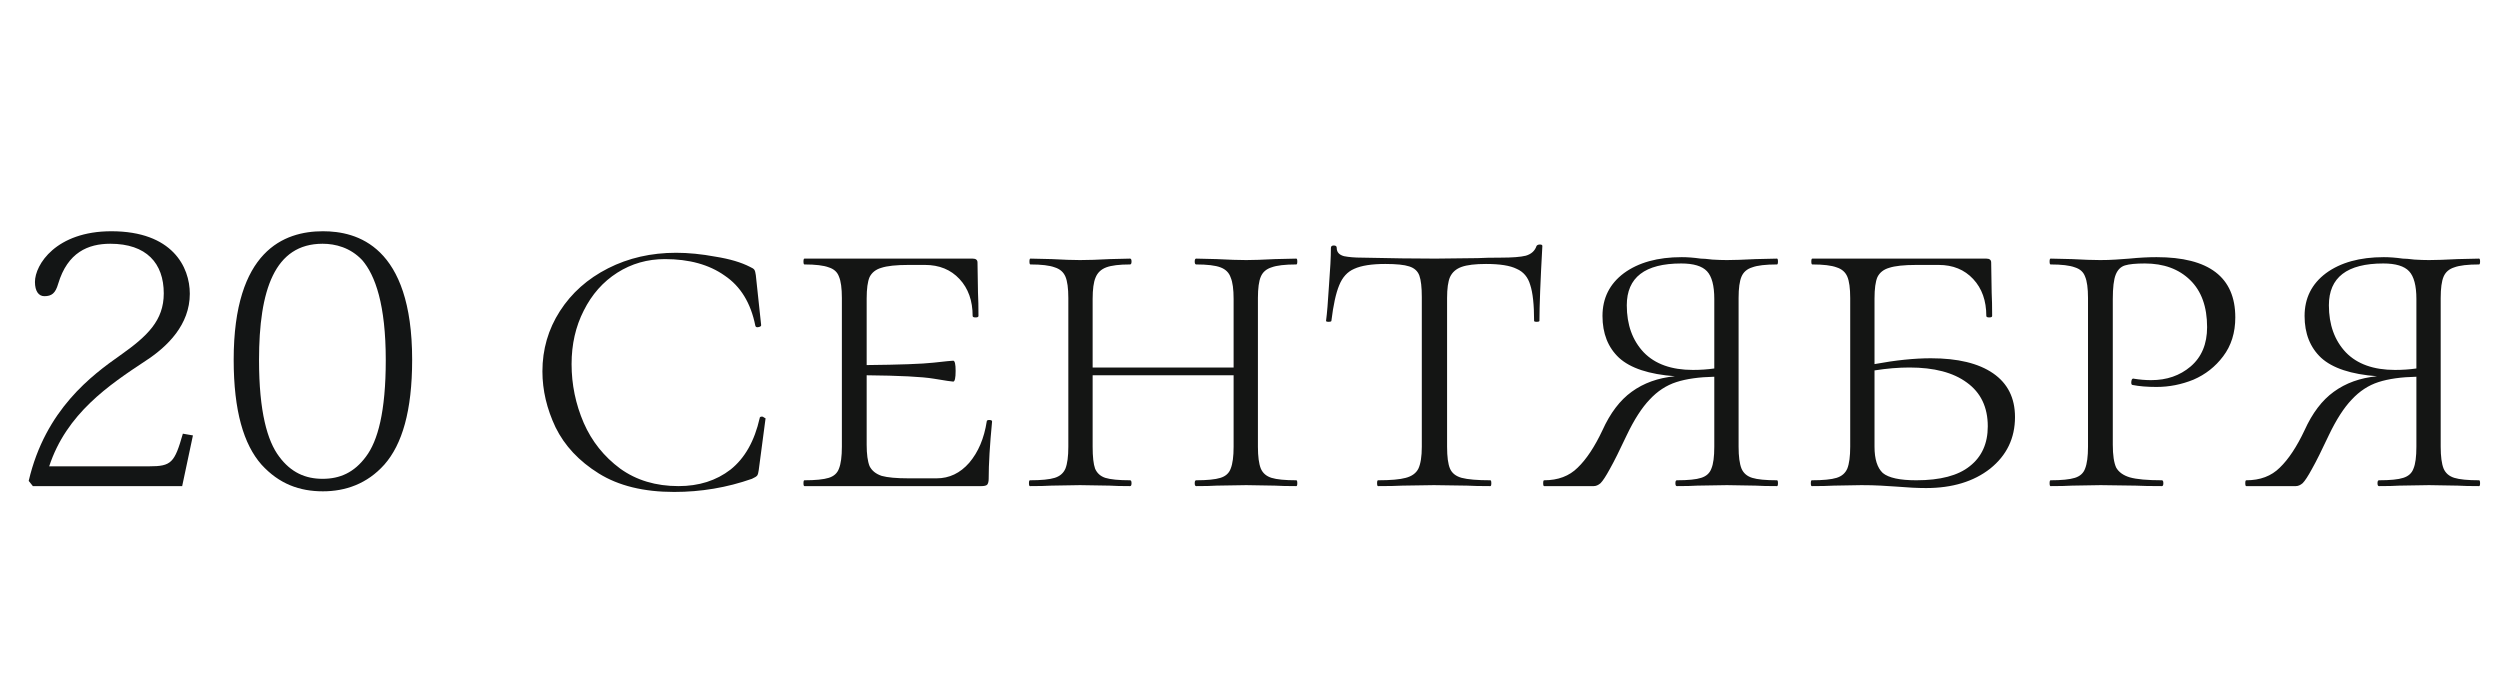 <?xml version="1.0" encoding="UTF-8"?> <svg xmlns="http://www.w3.org/2000/svg" width="144" height="40" viewBox="0 0 144 40" fill="none"><path d="M10.533 24.98L11.113 25.08L10.493 28H1.893L1.653 27.7C2.613 23.58 5.313 21.6 6.933 20.46C8.493 19.36 9.433 18.46 9.433 16.9C9.433 15.16 8.433 14.04 6.353 14.04C5.073 14.04 3.893 14.54 3.353 16.34C3.193 16.9 2.973 17.06 2.553 17.06C2.233 17.06 2.013 16.78 2.013 16.24C2.013 15.24 3.233 13.32 6.413 13.32C9.933 13.32 10.933 15.38 10.933 16.92C10.933 18.7 9.653 19.96 8.393 20.78C6.273 22.18 3.833 23.82 2.833 26.86H8.593C9.873 26.86 10.053 26.66 10.533 24.98ZM18.6 28.3C17.26 28.3 16.08 27.88 15.06 26.76C14.04 25.6 13.46 23.68 13.46 20.72C13.46 14.44 16.36 13.32 18.6 13.32C20.54 13.32 23.74 14.14 23.74 20.72C23.74 23.68 23.16 25.6 22.14 26.76C21.14 27.88 19.88 28.3 18.6 28.3ZM18.58 14.04C15.82 14.04 14.92 16.7 14.92 20.74C14.92 23.72 15.4 25.4 16.08 26.3C16.76 27.22 17.6 27.58 18.58 27.58C19.58 27.58 20.4 27.22 21.08 26.3C21.76 25.4 22.22 23.72 22.22 20.74C22.22 17.56 21.62 15.86 20.86 14.98C20.18 14.26 19.32 14.04 18.58 14.04Z" fill="#131515"></path><path d="M38.943 14.56C39.652 14.56 40.408 14.635 41.211 14.784C42.032 14.915 42.695 15.111 43.199 15.372C43.33 15.428 43.414 15.484 43.451 15.54C43.488 15.596 43.516 15.699 43.535 15.848L43.843 18.732C43.843 18.788 43.787 18.825 43.675 18.844C43.582 18.863 43.526 18.835 43.507 18.76C43.246 17.453 42.658 16.492 41.743 15.876C40.847 15.241 39.699 14.924 38.299 14.924C37.291 14.924 36.376 15.185 35.555 15.708C34.734 16.231 34.09 16.959 33.623 17.892C33.156 18.807 32.923 19.833 32.923 20.972C32.923 22.148 33.156 23.277 33.623 24.36C34.09 25.424 34.79 26.301 35.723 26.992C36.656 27.664 37.776 28 39.083 28C40.259 28 41.258 27.683 42.079 27.048C42.9 26.395 43.46 25.405 43.759 24.08C43.759 24.024 43.806 23.996 43.899 23.996C43.936 23.996 43.974 24.015 44.011 24.052C44.067 24.071 44.095 24.089 44.095 24.108L43.703 27.076C43.684 27.225 43.656 27.328 43.619 27.384C43.582 27.44 43.479 27.505 43.311 27.58C41.874 28.084 40.38 28.336 38.831 28.336C37.076 28.336 35.63 27.981 34.491 27.272C33.352 26.563 32.522 25.676 31.999 24.612C31.495 23.548 31.243 22.475 31.243 21.392C31.243 20.123 31.579 18.965 32.251 17.92C32.923 16.875 33.847 16.053 35.023 15.456C36.199 14.859 37.506 14.56 38.943 14.56ZM56.836 24.276C56.836 24.22 56.883 24.192 56.976 24.192C57.088 24.192 57.144 24.22 57.144 24.276C57.014 25.62 56.948 26.721 56.948 27.58C56.948 27.729 56.92 27.841 56.864 27.916C56.808 27.972 56.696 28 56.528 28H46.336C46.299 28 46.28 27.944 46.28 27.832C46.28 27.72 46.299 27.664 46.336 27.664C46.971 27.664 47.438 27.617 47.736 27.524C48.035 27.431 48.231 27.253 48.324 26.992C48.436 26.712 48.492 26.292 48.492 25.732V17.164C48.492 16.604 48.436 16.193 48.324 15.932C48.231 15.671 48.035 15.493 47.736 15.4C47.438 15.288 46.971 15.232 46.336 15.232C46.299 15.232 46.28 15.176 46.28 15.064C46.28 14.952 46.299 14.896 46.336 14.896H56.024C56.211 14.896 56.304 14.971 56.304 15.12L56.332 16.856C56.351 17.211 56.36 17.659 56.36 18.2C56.36 18.256 56.304 18.284 56.192 18.284C56.08 18.284 56.024 18.256 56.024 18.2C56.024 17.323 55.772 16.613 55.268 16.072C54.764 15.531 54.102 15.26 53.28 15.26H52.328C51.619 15.26 51.096 15.316 50.76 15.428C50.443 15.521 50.219 15.699 50.088 15.96C49.976 16.221 49.92 16.632 49.92 17.192V21.028C51.824 21.009 53.112 20.963 53.784 20.888C54.456 20.813 54.83 20.776 54.904 20.776C54.998 20.776 55.044 20.972 55.044 21.364C55.044 21.775 54.998 21.98 54.904 21.98C54.83 21.98 54.456 21.924 53.784 21.812C53.112 21.7 51.824 21.635 49.92 21.616V25.62C49.92 26.161 49.976 26.572 50.088 26.852C50.219 27.113 50.452 27.3 50.788 27.412C51.124 27.505 51.638 27.552 52.328 27.552H53.952C54.68 27.552 55.306 27.253 55.828 26.656C56.351 26.04 56.687 25.247 56.836 24.276ZM74.668 27.664C74.706 27.664 74.724 27.72 74.724 27.832C74.724 27.944 74.706 28 74.668 28C74.146 28 73.735 27.991 73.436 27.972L71.784 27.944L70.076 27.972C69.796 27.991 69.404 28 68.9 28C68.844 28 68.816 27.944 68.816 27.832C68.816 27.72 68.844 27.664 68.9 27.664C69.535 27.664 70.002 27.617 70.3 27.524C70.599 27.431 70.795 27.253 70.888 26.992C71 26.712 71.056 26.292 71.056 25.732V21.616H62.936V25.732C62.936 26.311 62.983 26.731 63.076 26.992C63.188 27.253 63.384 27.431 63.664 27.524C63.963 27.617 64.439 27.664 65.092 27.664C65.148 27.664 65.176 27.72 65.176 27.832C65.176 27.944 65.148 28 65.092 28C64.588 28 64.196 27.991 63.916 27.972L62.208 27.944L60.556 27.972C60.258 27.991 59.847 28 59.324 28C59.287 28 59.268 27.944 59.268 27.832C59.268 27.72 59.287 27.664 59.324 27.664C59.978 27.664 60.454 27.617 60.752 27.524C61.051 27.431 61.256 27.253 61.368 26.992C61.48 26.712 61.536 26.292 61.536 25.732V17.164C61.536 16.604 61.48 16.193 61.368 15.932C61.256 15.671 61.051 15.493 60.752 15.4C60.454 15.288 59.987 15.232 59.352 15.232C59.315 15.232 59.296 15.176 59.296 15.064C59.296 14.952 59.315 14.896 59.352 14.896L60.584 14.924C61.256 14.961 61.798 14.98 62.208 14.98C62.675 14.98 63.244 14.961 63.916 14.924L65.092 14.896C65.148 14.896 65.176 14.952 65.176 15.064C65.176 15.176 65.148 15.232 65.092 15.232C64.476 15.232 64.019 15.288 63.72 15.4C63.422 15.512 63.216 15.708 63.104 15.988C62.992 16.249 62.936 16.66 62.936 17.22V21.168H71.056V17.22C71.056 16.66 71 16.249 70.888 15.988C70.795 15.708 70.599 15.512 70.3 15.4C70.002 15.288 69.535 15.232 68.9 15.232C68.844 15.232 68.816 15.176 68.816 15.064C68.816 14.952 68.844 14.896 68.9 14.896L70.076 14.924C70.786 14.961 71.355 14.98 71.784 14.98C72.176 14.98 72.727 14.961 73.436 14.924L74.668 14.896C74.706 14.896 74.724 14.952 74.724 15.064C74.724 15.176 74.706 15.232 74.668 15.232C74.015 15.232 73.539 15.288 73.24 15.4C72.942 15.493 72.736 15.671 72.624 15.932C72.512 16.193 72.456 16.604 72.456 17.164V25.732C72.456 26.292 72.512 26.712 72.624 26.992C72.736 27.253 72.942 27.431 73.24 27.524C73.539 27.617 74.015 27.664 74.668 27.664ZM79.796 15.204C79.012 15.204 78.414 15.297 78.004 15.484C77.612 15.652 77.322 15.969 77.136 16.436C76.949 16.884 76.8 17.565 76.688 18.48C76.688 18.517 76.632 18.536 76.52 18.536C76.426 18.536 76.38 18.517 76.38 18.48C76.436 18.069 76.492 17.397 76.548 16.464C76.622 15.512 76.66 14.784 76.66 14.28C76.66 14.187 76.716 14.14 76.828 14.14C76.94 14.14 76.996 14.187 76.996 14.28C76.996 14.523 77.136 14.681 77.416 14.756C77.696 14.812 78.041 14.84 78.452 14.84C80.094 14.877 81.504 14.896 82.68 14.896L85.116 14.868C85.452 14.849 85.89 14.84 86.432 14.84C87.104 14.84 87.589 14.803 87.888 14.728C88.205 14.635 88.41 14.448 88.504 14.168C88.541 14.112 88.606 14.084 88.7 14.084C88.793 14.084 88.84 14.112 88.84 14.168C88.728 16.184 88.672 17.621 88.672 18.48C88.672 18.517 88.616 18.536 88.504 18.536C88.41 18.536 88.364 18.517 88.364 18.48C88.364 17.547 88.289 16.856 88.14 16.408C88.009 15.96 87.748 15.652 87.356 15.484C86.982 15.297 86.394 15.204 85.592 15.204C84.976 15.204 84.509 15.26 84.192 15.372C83.874 15.484 83.65 15.68 83.52 15.96C83.408 16.221 83.352 16.623 83.352 17.164V25.732C83.352 26.311 83.408 26.731 83.52 26.992C83.632 27.253 83.856 27.431 84.192 27.524C84.546 27.617 85.097 27.664 85.844 27.664C85.881 27.664 85.9 27.72 85.9 27.832C85.9 27.944 85.881 28 85.844 28C85.265 28 84.817 27.991 84.5 27.972L82.596 27.944L80.776 27.972C80.44 27.991 79.973 28 79.376 28C79.338 28 79.32 27.944 79.32 27.832C79.32 27.72 79.338 27.664 79.376 27.664C80.104 27.664 80.636 27.617 80.972 27.524C81.326 27.431 81.569 27.253 81.7 26.992C81.83 26.712 81.896 26.292 81.896 25.732V17.108C81.896 16.548 81.849 16.137 81.756 15.876C81.662 15.615 81.466 15.437 81.168 15.344C80.888 15.251 80.43 15.204 79.796 15.204ZM102.355 27.664C102.392 27.664 102.411 27.72 102.411 27.832C102.411 27.944 102.392 28 102.355 28C101.832 28 101.421 27.991 101.123 27.972L99.471 27.944L97.763 27.972C97.483 27.991 97.091 28 96.587 28C96.531 28 96.503 27.944 96.503 27.832C96.503 27.72 96.531 27.664 96.587 27.664C97.24 27.664 97.707 27.617 97.987 27.524C98.285 27.431 98.481 27.253 98.575 26.992C98.687 26.731 98.743 26.311 98.743 25.732V21.7C97.865 21.719 97.137 21.821 96.559 22.008C95.98 22.195 95.467 22.531 95.019 23.016C94.571 23.483 94.132 24.164 93.703 25.06C93.292 25.937 92.965 26.591 92.723 27.02C92.499 27.431 92.321 27.701 92.191 27.832C92.06 27.944 91.929 28 91.799 28H88.943C88.905 28 88.887 27.944 88.887 27.832C88.887 27.72 88.905 27.664 88.943 27.664C89.745 27.664 90.389 27.421 90.875 26.936C91.379 26.451 91.855 25.732 92.303 24.78C92.751 23.791 93.311 23.053 93.983 22.568C94.673 22.064 95.504 21.765 96.475 21.672C94.981 21.56 93.908 21.205 93.255 20.608C92.62 20.011 92.303 19.208 92.303 18.2C92.303 17.173 92.713 16.352 93.535 15.736C94.375 15.12 95.485 14.812 96.867 14.812C97.203 14.812 97.567 14.84 97.959 14.896C98.108 14.896 98.332 14.915 98.631 14.952C98.948 14.971 99.228 14.98 99.471 14.98C99.863 14.98 100.413 14.961 101.123 14.924L102.355 14.896C102.392 14.896 102.411 14.952 102.411 15.064C102.411 15.176 102.392 15.232 102.355 15.232C101.701 15.232 101.225 15.288 100.927 15.4C100.628 15.493 100.423 15.671 100.311 15.932C100.199 16.193 100.143 16.604 100.143 17.164V25.732C100.143 26.292 100.199 26.712 100.311 26.992C100.423 27.253 100.628 27.431 100.927 27.524C101.225 27.617 101.701 27.664 102.355 27.664ZM97.511 21.308C97.94 21.308 98.351 21.28 98.743 21.224V17.22C98.743 16.455 98.603 15.923 98.323 15.624C98.043 15.325 97.548 15.176 96.839 15.176C94.748 15.176 93.703 15.979 93.703 17.584C93.703 18.704 94.029 19.609 94.683 20.3C95.336 20.972 96.279 21.308 97.511 21.308ZM111.22 20.636C112.769 20.636 113.964 20.925 114.804 21.504C115.644 22.083 116.064 22.923 116.064 24.024C116.064 25.237 115.588 26.227 114.636 26.992C113.684 27.739 112.452 28.112 110.94 28.112C110.454 28.112 109.885 28.084 109.232 28.028C108.989 28.009 108.69 27.991 108.336 27.972C108 27.953 107.626 27.944 107.216 27.944L105.62 27.972C105.302 27.991 104.882 28 104.36 28C104.322 28 104.304 27.944 104.304 27.832C104.304 27.72 104.322 27.664 104.36 27.664C105.013 27.664 105.489 27.617 105.788 27.524C106.086 27.431 106.292 27.253 106.404 26.992C106.516 26.712 106.572 26.292 106.572 25.732V17.164C106.572 16.604 106.516 16.193 106.404 15.932C106.292 15.671 106.086 15.493 105.788 15.4C105.489 15.288 105.022 15.232 104.388 15.232C104.35 15.232 104.332 15.176 104.332 15.064C104.332 14.952 104.35 14.896 104.388 14.896H114.412C114.598 14.896 114.692 14.971 114.692 15.12L114.72 16.856C114.738 17.211 114.748 17.659 114.748 18.2C114.748 18.256 114.692 18.284 114.58 18.284C114.468 18.284 114.412 18.256 114.412 18.2C114.412 17.323 114.16 16.613 113.656 16.072C113.152 15.531 112.489 15.26 111.668 15.26H110.38C109.67 15.26 109.148 15.316 108.812 15.428C108.494 15.521 108.27 15.699 108.14 15.96C108.028 16.221 107.972 16.632 107.972 17.192V20.972C109.185 20.748 110.268 20.636 111.22 20.636ZM110.38 27.664C111.761 27.664 112.788 27.393 113.46 26.852C114.15 26.311 114.496 25.545 114.496 24.556C114.496 23.455 114.094 22.615 113.292 22.036C112.508 21.457 111.406 21.168 109.988 21.168C109.353 21.168 108.681 21.224 107.972 21.336V25.732C107.972 26.441 108.13 26.945 108.448 27.244C108.784 27.524 109.428 27.664 110.38 27.664ZM121.697 25.62C121.697 26.217 121.763 26.656 121.893 26.936C122.043 27.197 122.304 27.384 122.677 27.496C123.069 27.608 123.685 27.664 124.525 27.664C124.581 27.664 124.609 27.72 124.609 27.832C124.609 27.944 124.581 28 124.525 28C123.872 28 123.368 27.991 123.013 27.972L120.997 27.944L119.345 27.972C119.047 27.991 118.636 28 118.113 28C118.076 28 118.057 27.944 118.057 27.832C118.057 27.72 118.076 27.664 118.113 27.664C118.748 27.664 119.215 27.617 119.513 27.524C119.812 27.431 120.008 27.253 120.101 26.992C120.213 26.712 120.269 26.292 120.269 25.732V17.164C120.269 16.604 120.213 16.193 120.101 15.932C120.008 15.671 119.812 15.493 119.513 15.4C119.215 15.288 118.748 15.232 118.113 15.232C118.076 15.232 118.057 15.176 118.057 15.064C118.057 14.952 118.076 14.896 118.113 14.896L119.345 14.924C120.017 14.961 120.559 14.98 120.969 14.98C121.287 14.98 121.585 14.971 121.865 14.952C122.164 14.933 122.425 14.915 122.649 14.896C123.209 14.84 123.732 14.812 124.217 14.812C127.241 14.812 128.753 15.969 128.753 18.284C128.753 19.161 128.52 19.908 128.053 20.524C127.605 21.121 127.036 21.569 126.345 21.868C125.655 22.148 124.945 22.288 124.217 22.288C123.676 22.288 123.219 22.251 122.845 22.176C122.789 22.176 122.761 22.129 122.761 22.036C122.761 21.98 122.771 21.924 122.789 21.868C122.827 21.812 122.864 21.793 122.901 21.812C123.237 21.868 123.573 21.896 123.909 21.896C124.805 21.896 125.561 21.635 126.177 21.112C126.812 20.571 127.129 19.815 127.129 18.844C127.129 17.668 126.803 16.763 126.149 16.128C125.496 15.493 124.628 15.176 123.545 15.176C123.023 15.176 122.64 15.213 122.397 15.288C122.155 15.363 121.977 15.54 121.865 15.82C121.753 16.1 121.697 16.567 121.697 17.22V25.62ZM142.796 27.664C142.833 27.664 142.852 27.72 142.852 27.832C142.852 27.944 142.833 28 142.796 28C142.273 28 141.863 27.991 141.564 27.972L139.912 27.944L138.204 27.972C137.924 27.991 137.532 28 137.028 28C136.972 28 136.944 27.944 136.944 27.832C136.944 27.72 136.972 27.664 137.028 27.664C137.681 27.664 138.148 27.617 138.428 27.524C138.727 27.431 138.923 27.253 139.016 26.992C139.128 26.731 139.184 26.311 139.184 25.732V21.7C138.307 21.719 137.579 21.821 137 22.008C136.421 22.195 135.908 22.531 135.46 23.016C135.012 23.483 134.573 24.164 134.144 25.06C133.733 25.937 133.407 26.591 133.164 27.02C132.94 27.431 132.763 27.701 132.632 27.832C132.501 27.944 132.371 28 132.24 28H129.384C129.347 28 129.328 27.944 129.328 27.832C129.328 27.72 129.347 27.664 129.384 27.664C130.187 27.664 130.831 27.421 131.316 26.936C131.82 26.451 132.296 25.732 132.744 24.78C133.192 23.791 133.752 23.053 134.424 22.568C135.115 22.064 135.945 21.765 136.916 21.672C135.423 21.56 134.349 21.205 133.696 20.608C133.061 20.011 132.744 19.208 132.744 18.2C132.744 17.173 133.155 16.352 133.976 15.736C134.816 15.12 135.927 14.812 137.308 14.812C137.644 14.812 138.008 14.84 138.4 14.896C138.549 14.896 138.773 14.915 139.072 14.952C139.389 14.971 139.669 14.98 139.912 14.98C140.304 14.98 140.855 14.961 141.564 14.924L142.796 14.896C142.833 14.896 142.852 14.952 142.852 15.064C142.852 15.176 142.833 15.232 142.796 15.232C142.143 15.232 141.667 15.288 141.368 15.4C141.069 15.493 140.864 15.671 140.752 15.932C140.64 16.193 140.584 16.604 140.584 17.164V25.732C140.584 26.292 140.64 26.712 140.752 26.992C140.864 27.253 141.069 27.431 141.368 27.524C141.667 27.617 142.143 27.664 142.796 27.664ZM137.952 21.308C138.381 21.308 138.792 21.28 139.184 21.224V17.22C139.184 16.455 139.044 15.923 138.764 15.624C138.484 15.325 137.989 15.176 137.28 15.176C135.189 15.176 134.144 15.979 134.144 17.584C134.144 18.704 134.471 19.609 135.124 20.3C135.777 20.972 136.72 21.308 137.952 21.308Z" fill="#141514"></path></svg> 